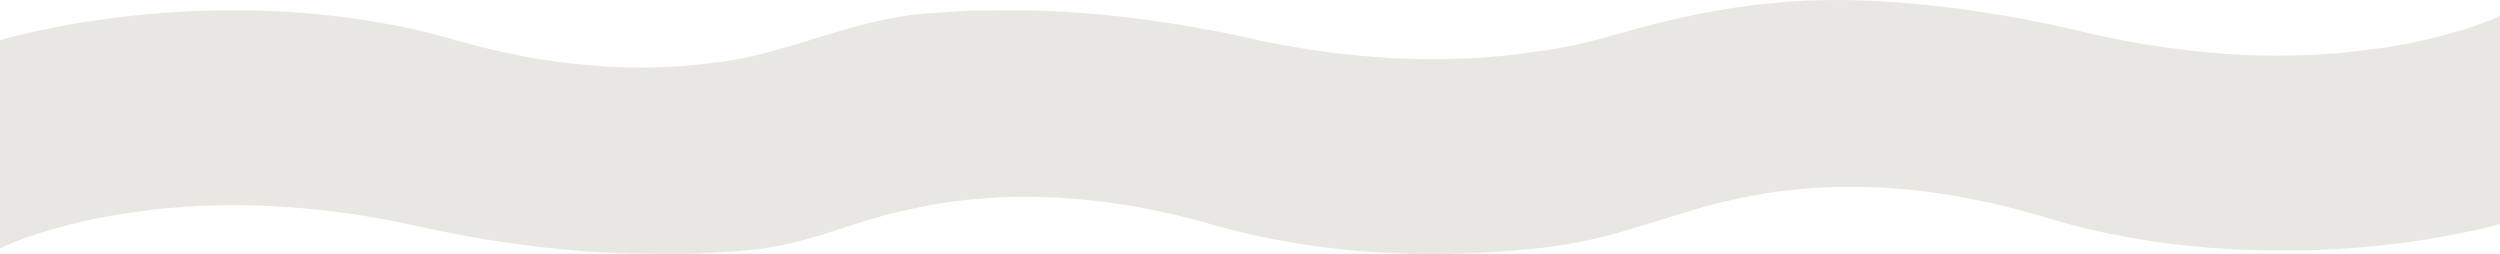 <?xml version="1.0" encoding="UTF-8"?>
<!DOCTYPE svg PUBLIC "-//W3C//DTD SVG 1.1//EN" "http://www.w3.org/Graphics/SVG/1.1/DTD/svg11.dtd">
<!-- Creator: CorelDRAW 2019 (64-Bit) -->
<svg xmlns="http://www.w3.org/2000/svg" xml:space="preserve" width="1695.45mm" height="172.244mm" version="1.1" style="shape-rendering:geometricPrecision; text-rendering:geometricPrecision; image-rendering:optimizeQuality; fill-rule:evenodd; clip-rule:evenodd"
viewBox="0 0 172902.4 17565.44"
 xmlns:xlink="http://www.w3.org/1999/xlink">
 <defs>
  <style type="text/css">
   <![CDATA[
    .fil0 {fill:#E9E7E1}
   ]]>
  </style>
 </defs>
 <g id="Layer_x0020_1">
  <path class="fil0" d="M49491.14 4324.31l-1560.54 182.08c-310.56,15.15 -623.06,61.44 -934.24,69.53 -63.4,1.64 -59.59,9.47 -111.89,13.57 -40.78,3.19 -81.45,-1.68 -122.64,2.82 -148.79,16.28 -310.01,23.25 -476.62,25.26l-458.96 28.98c-83.29,1.03 -168.36,-0.54 -251.82,-0.88 -97.22,-0.4 -135.42,15.02 -236.5,14.45 -344.89,-1.98 -646.59,13.75 -990.03,13.75 -337.23,0 -626.57,-14.13 -961.96,-13.93 -391.88,0.22 -783.9,-36.51 -1171.64,-41.26l-1146.46 -80.36c-164.57,-22.26 -305.68,-16.51 -468.13,-33.76 -743.22,-78.89 -1463.02,-146.47 -2198.79,-254.81 -708.71,-104.36 -1412.83,-205.48 -2109.9,-343.68 -273.28,-54.17 -540.58,-102.88 -818.07,-157.77l-1203.83 -259.93c-664.21,-146.66 -1315.71,-331.01 -1972.3,-495.14 -134.86,-33.71 -250.35,-72.7 -381.8,-106.12 -385.72,-98.05 -767.03,-226.42 -1154.42,-323.25l-1165.59 -298.15c-134.45,-33.61 -255.14,-59.8 -393.1,-94.82 -1008.72,-256.03 -2252.15,-491.4 -3270.7,-660.55 -688.61,-114.35 -1447.49,-242.12 -2134.19,-319.38 -72.83,-8.2 -145.68,-17.22 -210.43,-26.58l-660.63 -78.24c-463.17,-64.44 -1550.08,-166.66 -2013.67,-189.02l-446.9 -41.05c-40.46,-3.28 -84.3,1.4 -124.78,-0.68 -188.01,-9.68 -392.72,-40.62 -571.01,-42.4l-1645.65 -69.12c-100.02,0.22 -156.38,-12.01 -236.53,-14.41 -235.02,-7.03 -470.74,-11.17 -706.78,-13.48l-1803.14 0c-720.89,0 -1417.51,34.49 -2119.56,55.29l-1541.17 89.95c-62.88,9.46 -187.29,19.22 -243,21.87 -248.96,11.86 -532.94,50.03 -766.67,55.86 -74.57,1.87 -177.48,15.76 -240.82,24.07 -89.41,11.73 -170.72,10.27 -258.57,20.25 -155.62,17.68 -344.44,30.54 -494.32,49.38 -88.79,11.15 -155.41,10.76 -243,21.88 -78.22,9.93 -159.41,17.69 -254,24.82 -375.18,28.24 -1056.41,118.75 -1456.98,174.1 -1262.39,174.48 -2520.31,346.38 -3763.97,599.49l-1368.48 276.52c-814.18,179.29 -1610.22,356.94 -2408.82,588.38 -77.7,22.52 -142.1,42.97 -218.11,60.68l0 14396.13c65.17,-15.18 132.74,-63.46 201.06,-91.68l615.6 -262.61c278.11,-116.79 565.3,-222.09 844.38,-326.58 503.65,-188.56 1019.87,-361.28 1539.59,-509.6 537.77,-153.47 1069.05,-312.6 1614.76,-448.42 160.66,-39.98 311.94,-77.95 468.41,-117.07 531.25,-132.82 1137.7,-274.16 1683.05,-366.22 71.27,-12.02 185.28,-32.39 257.66,-49.03 159.87,-36.75 326.78,-62.85 493,-92.51 177.51,-31.66 322.03,-53.11 502.14,-83.37l2573.39 -354.2c371.12,-38.73 717.57,-82.51 1084.98,-100.01l543.86 -41.67c75.15,-3.74 191.63,-21.15 265.6,-27.16l277.71 -15.06c317.7,1.2 796.01,-57.3 1115.79,-55.27l569.48 -16.05c167.12,-18.76 402.73,7.18 569.82,-15.72 295.08,-40.42 1861.32,4.26 2234.45,3.8 398.51,-0.49 789.89,36.48 1185.58,41.26 312.12,3.77 858.62,62.09 1184.47,70.23l920.04 69.78c149.44,6.42 315.49,35.4 460.27,41.61l1799.54 194.02c302.17,34.69 586.39,78.83 888.66,115.08 860.06,103.14 1702.88,272.11 2555.57,413.81 286.88,47.67 556.55,105.73 844.82,158.9 821.01,151.41 1638.73,355.58 2458.44,524.84 964.62,199.17 1936.09,393.19 2908.96,562.26 1296.49,225.29 2586.32,418.15 3897.68,591.26 271.47,35.84 1037.78,139.51 1334.18,157.5 313.85,19.05 777.17,85.43 1128.21,112.55 2956.13,292.77 5595.41,303.42 8588.95,291.53 258.71,-13.96 505.6,13.19 764.81,-15.9l2385.62 -151.67c4982.92,-276.56 7665.97,-1960.61 12070.28,-2887.3l824.86 -178.86c273.39,-54.66 547.08,-104.2 831.77,-158.02 383.03,-72.4 894.69,-158.39 1289.66,-202l1560.54 -182.08c855.42,-41.74 1733.19,-158.6 2592.68,-153.75 344.89,1.98 646.59,-13.75 990.03,-13.75 337.23,0 626.57,14.13 961.96,13.93 391.88,-0.22 783.9,36.51 1171.64,41.26l1146.46 80.36c164.57,22.26 305.68,16.51 468.13,33.76 743.22,78.89 1463.02,146.47 2198.79,254.81 708.71,104.36 1412.83,205.48 2109.9,343.68 273.28,54.17 540.58,102.88 818.07,157.77l1203.83 259.93c664.21,146.66 1315.71,331.01 1972.3,495.14 134.86,33.71 250.35,72.7 381.8,106.12 385.72,98.05 767.03,226.42 1154.42,323.25l1165.59 298.15c134.45,33.61 255.14,59.8 393.1,94.82 1008.72,256.03 2252.15,491.4 3270.7,660.55 688.61,114.35 1447.49,242.12 2134.19,319.38 72.83,8.2 145.68,17.22 210.43,26.58l660.63 78.24c463.17,64.44 1550.08,166.66 2013.67,189.02l446.9 41.05c40.46,3.28 84.3,-1.4 124.78,0.68 188.01,9.68 392.72,40.62 571.01,42.4l1645.65 69.12c100.02,-0.22 156.38,12.01 236.53,14.41 235.02,7.03 470.74,11.17 706.78,13.48l1803.14 0c720.89,0 1417.51,-34.49 2119.56,-55.29l1541.17 -89.95c62.88,-9.46 187.29,-19.22 243,-21.87 248.96,-11.86 532.94,-50.03 766.67,-55.86 74.57,-1.87 177.48,-15.76 240.82,-24.07 89.41,-11.73 170.72,-10.27 258.57,-20.25 155.62,-17.68 344.44,-30.54 494.32,-49.38 88.79,-11.15 155.41,-10.76 243,-21.88 78.22,-9.93 159.41,-17.69 254,-24.82 375.18,-28.24 1056.41,-118.75 1456.98,-174.1 4982.73,-688.67 8513.51,-2481.12 12956.1,-3346.82l824.86 -166.04c273.39,-50.42 547.08,-95.7 831.77,-145.1 383.03,-66.44 894.69,-144.48 1289.66,-181.95l1560.54 -157.82c310.56,-10.33 623.06,-51.77 934.24,-55.02 63.4,-0.65 59.59,-8.55 111.89,-11.83 40.78,-2.56 81.45,2.95 122.64,-0.92 148.79,-13.97 310.01,-18.44 476.62,-17.86l458.96 -21.85c83.29,0.27 168.36,3.16 251.82,4.79 97.22,1.91 135.42,-12.92 236.5,-10.78 344.89,7.34 646.59,-3.69 990.03,1.64 337.23,5.24 626.57,23.87 961.96,28.88 391.88,5.86 783.9,48.69 1171.64,59.46l1146.46 98.18c164.57,24.82 305.68,21.26 468.13,41.03 743.22,90.45 1463.02,169.22 2198.79,288.98 708.71,115.37 1412.83,227.44 2109.9,376.47 273.28,58.42 540.58,111.28 818.07,170.49l1203.83 278.63c664.21,156.98 1315.71,351.45 1972.3,525.8 134.86,35.81 250.35,76.59 381.8,112.05 385.72,104.05 767.03,238.34 1154.42,341.19l1165.59 316.26c134.45,35.7 255.14,63.76 393.1,100.93 1008.72,271.71 2252.15,526.4 3270.7,711.37 688.61,125.05 1447.49,264.61 2134.19,352.55 72.83,9.33 145.68,19.49 210.43,29.84l660.63 88.51c463.17,71.64 1550.08,190.74 2013.67,220.32l446.9 47.99c40.46,3.91 84.3,-0.09 124.78,2.62 188.01,12.59 392.72,46.72 571.01,51.28l1645.65 94.69c100.02,1.34 156.38,14.45 236.53,18.09 235.02,10.68 470.74,18.48 706.78,24.47l1803.14 28.02c3564.15,55.36 7935.73,-312.24 11382.06,-960.1l1368.48 -255.26c814.18,-166.64 1610.22,-331.91 2408.82,-550.95 77.7,-21.31 142.1,-40.77 218.11,-57.29l0 -14396.13c-65.17,14.18 -132.74,61.4 -201.06,88.56l-615.6 253.04c-278.11,112.46 -565.3,213.3 -844.38,313.46 -503.65,180.73 -1019.87,345.44 -1539.59,485.68 -537.77,145.11 -1069.05,295.99 -1614.76,423.32 -160.66,37.48 -311.94,73.11 -468.41,109.79 -531.25,124.57 -1137.7,256.49 -1683.05,340.07 -71.27,10.91 -185.28,29.5 -257.66,45.02 -159.87,34.28 -326.78,57.77 -493,84.85 -177.51,28.9 -322.03,48.1 -502.14,75.57l-2573.39 314.2c-371.12,32.97 -717.57,71.37 -1084.98,83.15l-543.86 33.21c-75.15,2.58 -191.63,18.17 -265.6,23.04l-277.71 10.74c-317.7,-6.14 -796.01,44.93 -1115.79,37.94l-569.48 7.2c-167.12,16.17 -402.73,-13.43 -569.82,6.86 -295.08,35.84 -1861.32,-33.18 -2234.45,-38.53 -398.51,-5.7 -789.89,-48.76 -1185.58,-59.68 -312.12,-8.63 -858.62,-75.43 -1184.47,-88.64l-920.04 -84.08c-149.44,-8.75 -315.49,-40.3 -460.27,-48.77l-1799.54 -221.98c-302.17,-39.38 -586.39,-87.94 -888.66,-128.89 -860.06,-116.51 -1702.88,-298.58 -2555.57,-453.53 -286.88,-52.12 -556.55,-114.38 -844.82,-172.03 -821.01,-164.17 -1638.73,-381.05 -2458.44,-563.04 -964.62,-214.16 -1936.09,-423.28 -2908.96,-607.46 -1296.49,-245.44 -2586.32,-458.34 -3897.68,-651.83 -271.47,-40.06 -1037.78,-155.63 -1334.18,-178.23 -313.85,-23.92 -777.17,-97.5 -1128.21,-130.08l-672.28 -77.04c-164.49,-20.09 -304.29,-16.51 -468.15,-41.01 -7399.83,-727.24 -13159.65,-144.66 -20673.16,1999.57 -537.77,153.47 -1069.05,312.6 -1614.76,448.42 -160.66,39.98 -311.94,77.95 -468.41,117.07 -531.25,132.82 -1137.7,274.16 -1683.05,366.22 -71.27,12.02 -185.28,32.39 -257.66,49.03 -159.87,36.75 -326.78,62.85 -493,92.51 -177.51,31.66 -322.03,53.11 -502.14,83.37l-2573.39 354.2c-371.12,38.73 -717.57,82.51 -1084.98,100.01l-543.86 41.67c-75.15,3.74 -191.63,21.15 -265.6,27.16l-277.71 15.06c-317.7,-1.2 -796.01,57.3 -1115.79,55.27l-569.48 16.05c-167.12,18.76 -402.73,-7.18 -569.82,15.72 -295.08,40.42 -1861.32,-4.26 -2234.45,-3.8 -398.51,0.49 -789.89,-36.48 -1185.58,-41.26 -312.12,-3.77 -858.62,-62.09 -1184.47,-70.23l-920.04 -69.78c-149.44,-6.42 -315.49,-35.4 -460.27,-41.61l-1799.54 -194.02c-302.17,-34.69 -586.39,-78.83 -888.66,-115.08 -860.06,-103.14 -1702.88,-272.11 -2555.57,-413.81 -286.88,-47.67 -556.55,-105.73 -844.82,-158.9 -821.01,-151.41 -1638.73,-355.58 -2458.44,-524.84 -964.62,-199.17 -1936.09,-393.19 -2908.96,-562.26 -1296.49,-225.29 -2586.32,-418.15 -3897.68,-591.26 -271.47,-35.84 -1037.78,-139.51 -1334.18,-157.5 -313.85,-19.05 -777.17,-85.43 -1128.21,-112.55l-672.28 -66.58c-164.49,-17.54 -304.29,-11.79 -468.15,-33.74l-463.53 -38.35c-100.63,-0.65 -140.32,-12.54 -237.6,-13.34l-236 -14.94c-303.31,-23.77 -616.74,-50.89 -935.4,-54.42 -79.78,-0.89 -141.23,-11.58 -236.87,-14.07 -314.9,-8.18 -639.41,-43.32 -947.65,-42.18 -101.28,0.38 -151.64,-13.49 -236.41,-14.53 -83.13,-1.03 -168.21,0.29 -251.54,0.59 -101.27,0.38 -151.64,-13.48 -236.41,-14.53l-3667.1 14.56c-258.71,13.96 -505.6,-13.19 -764.81,15.9l-2385.62 151.67c-5455.77,302.79 -9929.5,2864.41 -15016.56,3426.18z"/>
 </g>
</svg>
